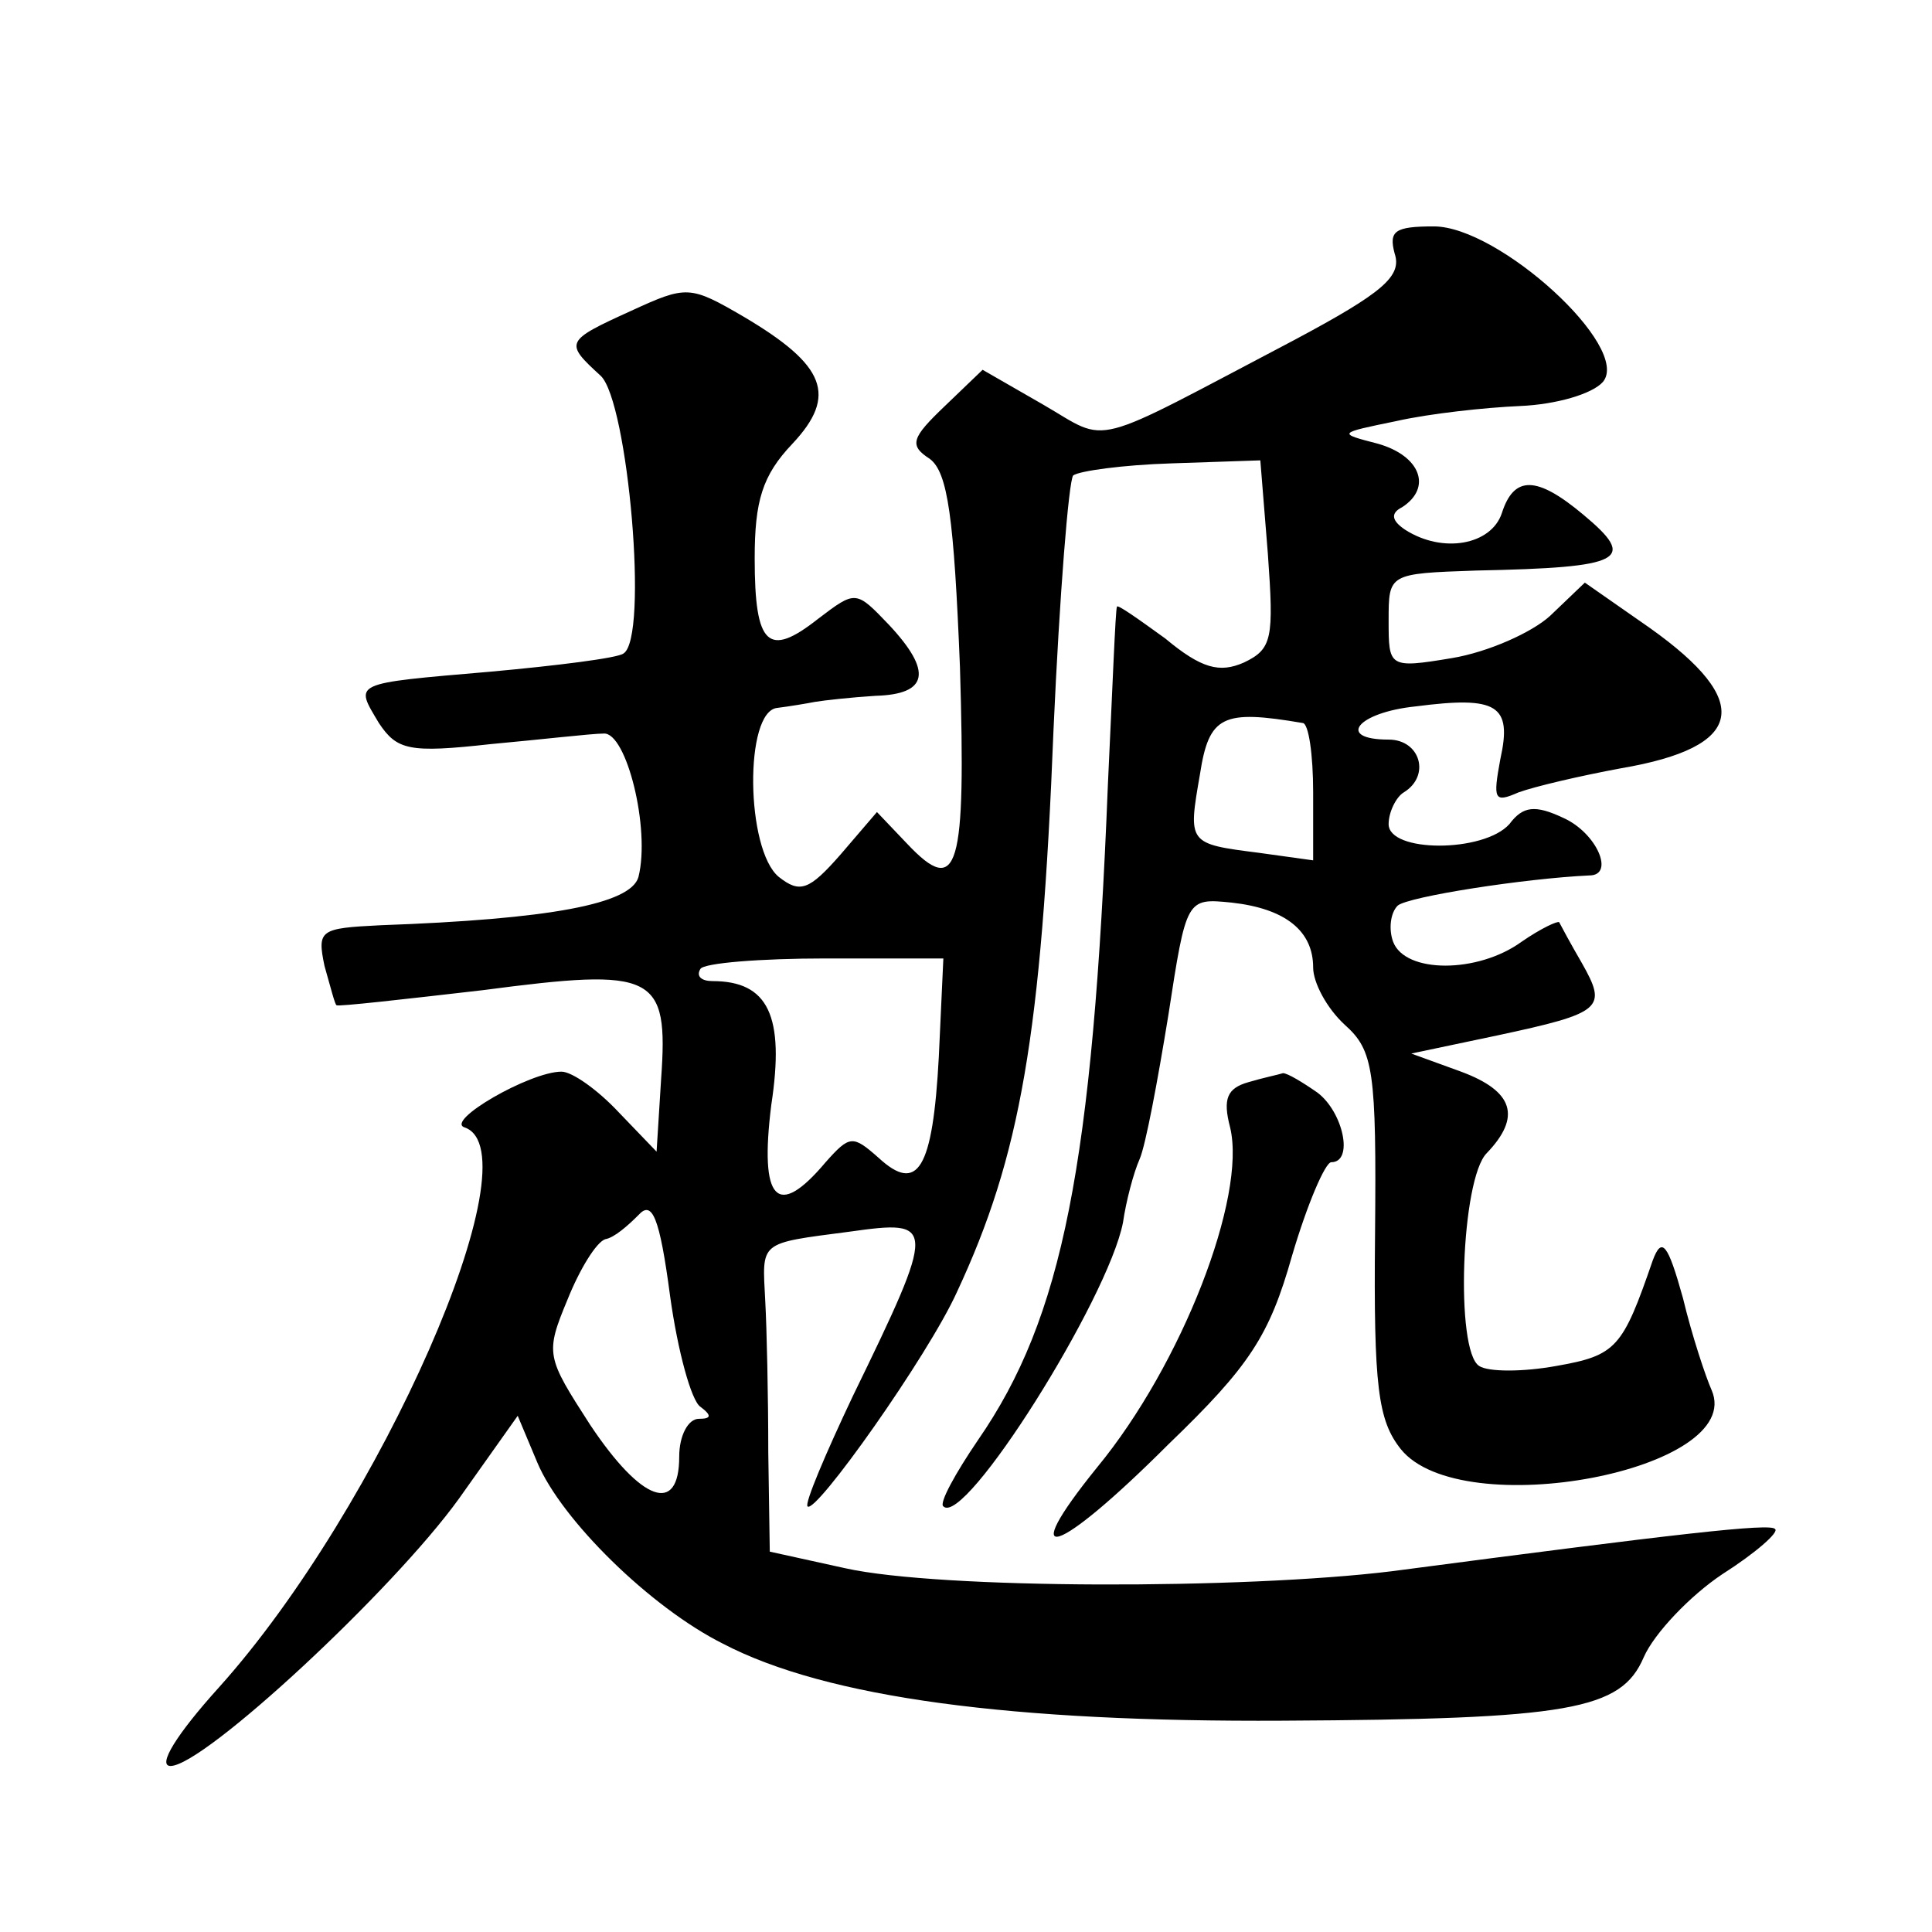 <?xml version="1.0" standalone="no"?>
<!DOCTYPE svg PUBLIC "-//W3C//DTD SVG 20010904//EN"
 "http://www.w3.org/TR/2001/REC-SVG-20010904/DTD/svg10.dtd">
<svg version="1.0" xmlns="http://www.w3.org/2000/svg"
 width="128pt" height="128pt" viewBox="0 0 128 128"
 preserveAspectRatio="xMidYMid meet">
<g transform="translate(0,128) scale(0.1,-0.1)"
fill="#0" stroke="none">
<path d="M924 1112 c5 -15 -8 -26 -66 -57 -139 -73 -122 -69 -167 -43 l-40 23 -25
-24 c-22 -21 -24 -26 -10 -35 12 -9 16 -39 20 -138 4 -134 -1 -153 -35 -117 l-20
21 -24 -28 c-21 -24 -27 -26 -41 -15 -22 18 -23 110 -1 112 8 1 20 3 25 4 6 1 24
3 40 4 35 1 38 16 9 47 -22 23 -22 23 -47 4 -33 -26 -42 -18 -42 40 0 38 5 55 25
76 30 32 22 52 -32 84 -36 21 -38 21 -75 4 -44 -20 -44 -21 -20 -43 18 -17 32 -174
15 -184 -4 -3 -44 -8 -88 -12 -93 -8 -90 -7 -74 -34 12 -18 20 -20 74 -14 33 3
67 7 75 7 15 1 31 -63 23 -95 -5 -18 -59 -28 -171 -32 -40 -2 -42 -3 -37 -27 4
-14 7 -26 8 -26 1 -1 45 4 97 10 114 15 123 11 118 -59 l-3 -48 -25 26 c-14 15
-31 27 -38 27 -21 0 -78 -33 -64 -37 47 -17 -56 -252 -163 -371 -28 -31 -41 -52
-32 -52 22 0 147 116 191 177 l39 55 13 -31 c16 -38 75 -96 123 -120 69 -36 192
-52 371 -51 190 1 224 7 239 42 7 16 31 41 52 55 22 14 38 28 35 30 -3 4 -64 -3
-254 -28 -98 -12 -299 -12 -362 2 l-50 11 -1 66 c0 37 -1 82 -2 100 -2 40 -5 38
56 46 57 8 58 6 2 -109 -18 -38 -32 -71 -30 -73 5 -6 80 100 99 142 42 90 56 170
64 373 4 89 10 164 13 168 4 3 33 7 65 8 l59 2 5 -62 c4 -56 3 -63 -16 -72 -16
-7 -28 -4 -52 16 -18 13 -32 23 -32 21 -1 -2 -3 -55 -6 -118 -10 -252 -30 -353
-86 -434 -15 -22 -26 -42 -23 -44 14 -14 109 137 119 188 2 14 7 33 11 42 4 9 12
52 19 95 12 78 12 78 42 75 36 -4 54 -19 54 -43 0 -10 9 -27 21 -38 19 -17 21 -30
20 -139 -1 -101 2 -123 17 -142 40 -50 229 -14 206 39 -4 9 -13 36 -19 61 -10 36
-14 41 -20 25 -20 -58 -24 -63 -64 -70 -22 -4 -45 -4 -51 0 -16 10 -12 124 5 141
23 24 18 41 -17 54 l-33 12 57 12 c70 15 73 18 56 48 -7 12 -14 25 -15 27 -1 1
-12 -4 -25 -13 -29 -21 -77 -21 -85 0 -3 8 -2 19 3 24 7 6 84 18 127 20 17 0 5
28 -17 38 -19 9 -27 8 -36 -4 -17 -19 -80 -19 -80 0 0 8 5 18 10 21 18 11 11 35
-10 35 -35 0 -21 18 18 22 54 7 64 1 56 -35 -5 -27 -4 -29 12 -22 11 4 41 11 68
16 82 14 88 44 19 93 l-43 30 -23 -22 c-12 -11 -41 -24 -65 -28 -42 -7 -42 -6 -42
25 0 31 0 31 58 33 98 2 107 7 71 37 -31 26 -46 26 -54 1 -7 -21 -39 -27 -64 -11
-9 6 -10 11 -2 15 20 13 12 34 -16 42 -27 7 -27 7 12 15 22 5 59 9 82 10 24 1 48
8 55 16 19 23 -69 103 -112 103 -26 0 -30 -3 -26 -18z m-61 -311 c4 0 7 -21 7 -46
l0 -45 -36 5 c-47 6 -47 6 -39 52 6 39 15 43 68 34z m-241 -221 c-4 -75 -14 -91
-40 -67 -17 15 -19 15 -35 -3 -32 -38 -44 -26 -36 38 9 59 -2 82 -39 82 -7 0 -11
3 -8 8 2 4 40 7 83 7 l78 0 -3 -65z m-158 -232 c8 -6 7 -8 -1 -8 -7 0 -13 -11 -13
-25 0 -39 -25 -30 -59 21 -29 45 -30 47 -15 83 8 20 19 38 25 40 6 1 15 9 22 16
9 10 14 -1 21 -54 5 -36 14 -69 20 -73z M827 563 c-14 -4 -17 -11 -12 -30 11 -46
-32 -157 -88 -225 -55 -68 -27 -59 47 15 54 52 67 72 82 125 10 34 22 62 26 62
15 0 8 33 -9 46 -10 7 -20 13 -23 13 -3 -1 -13 -3 -23 -6z"/>
</g>
</svg>
